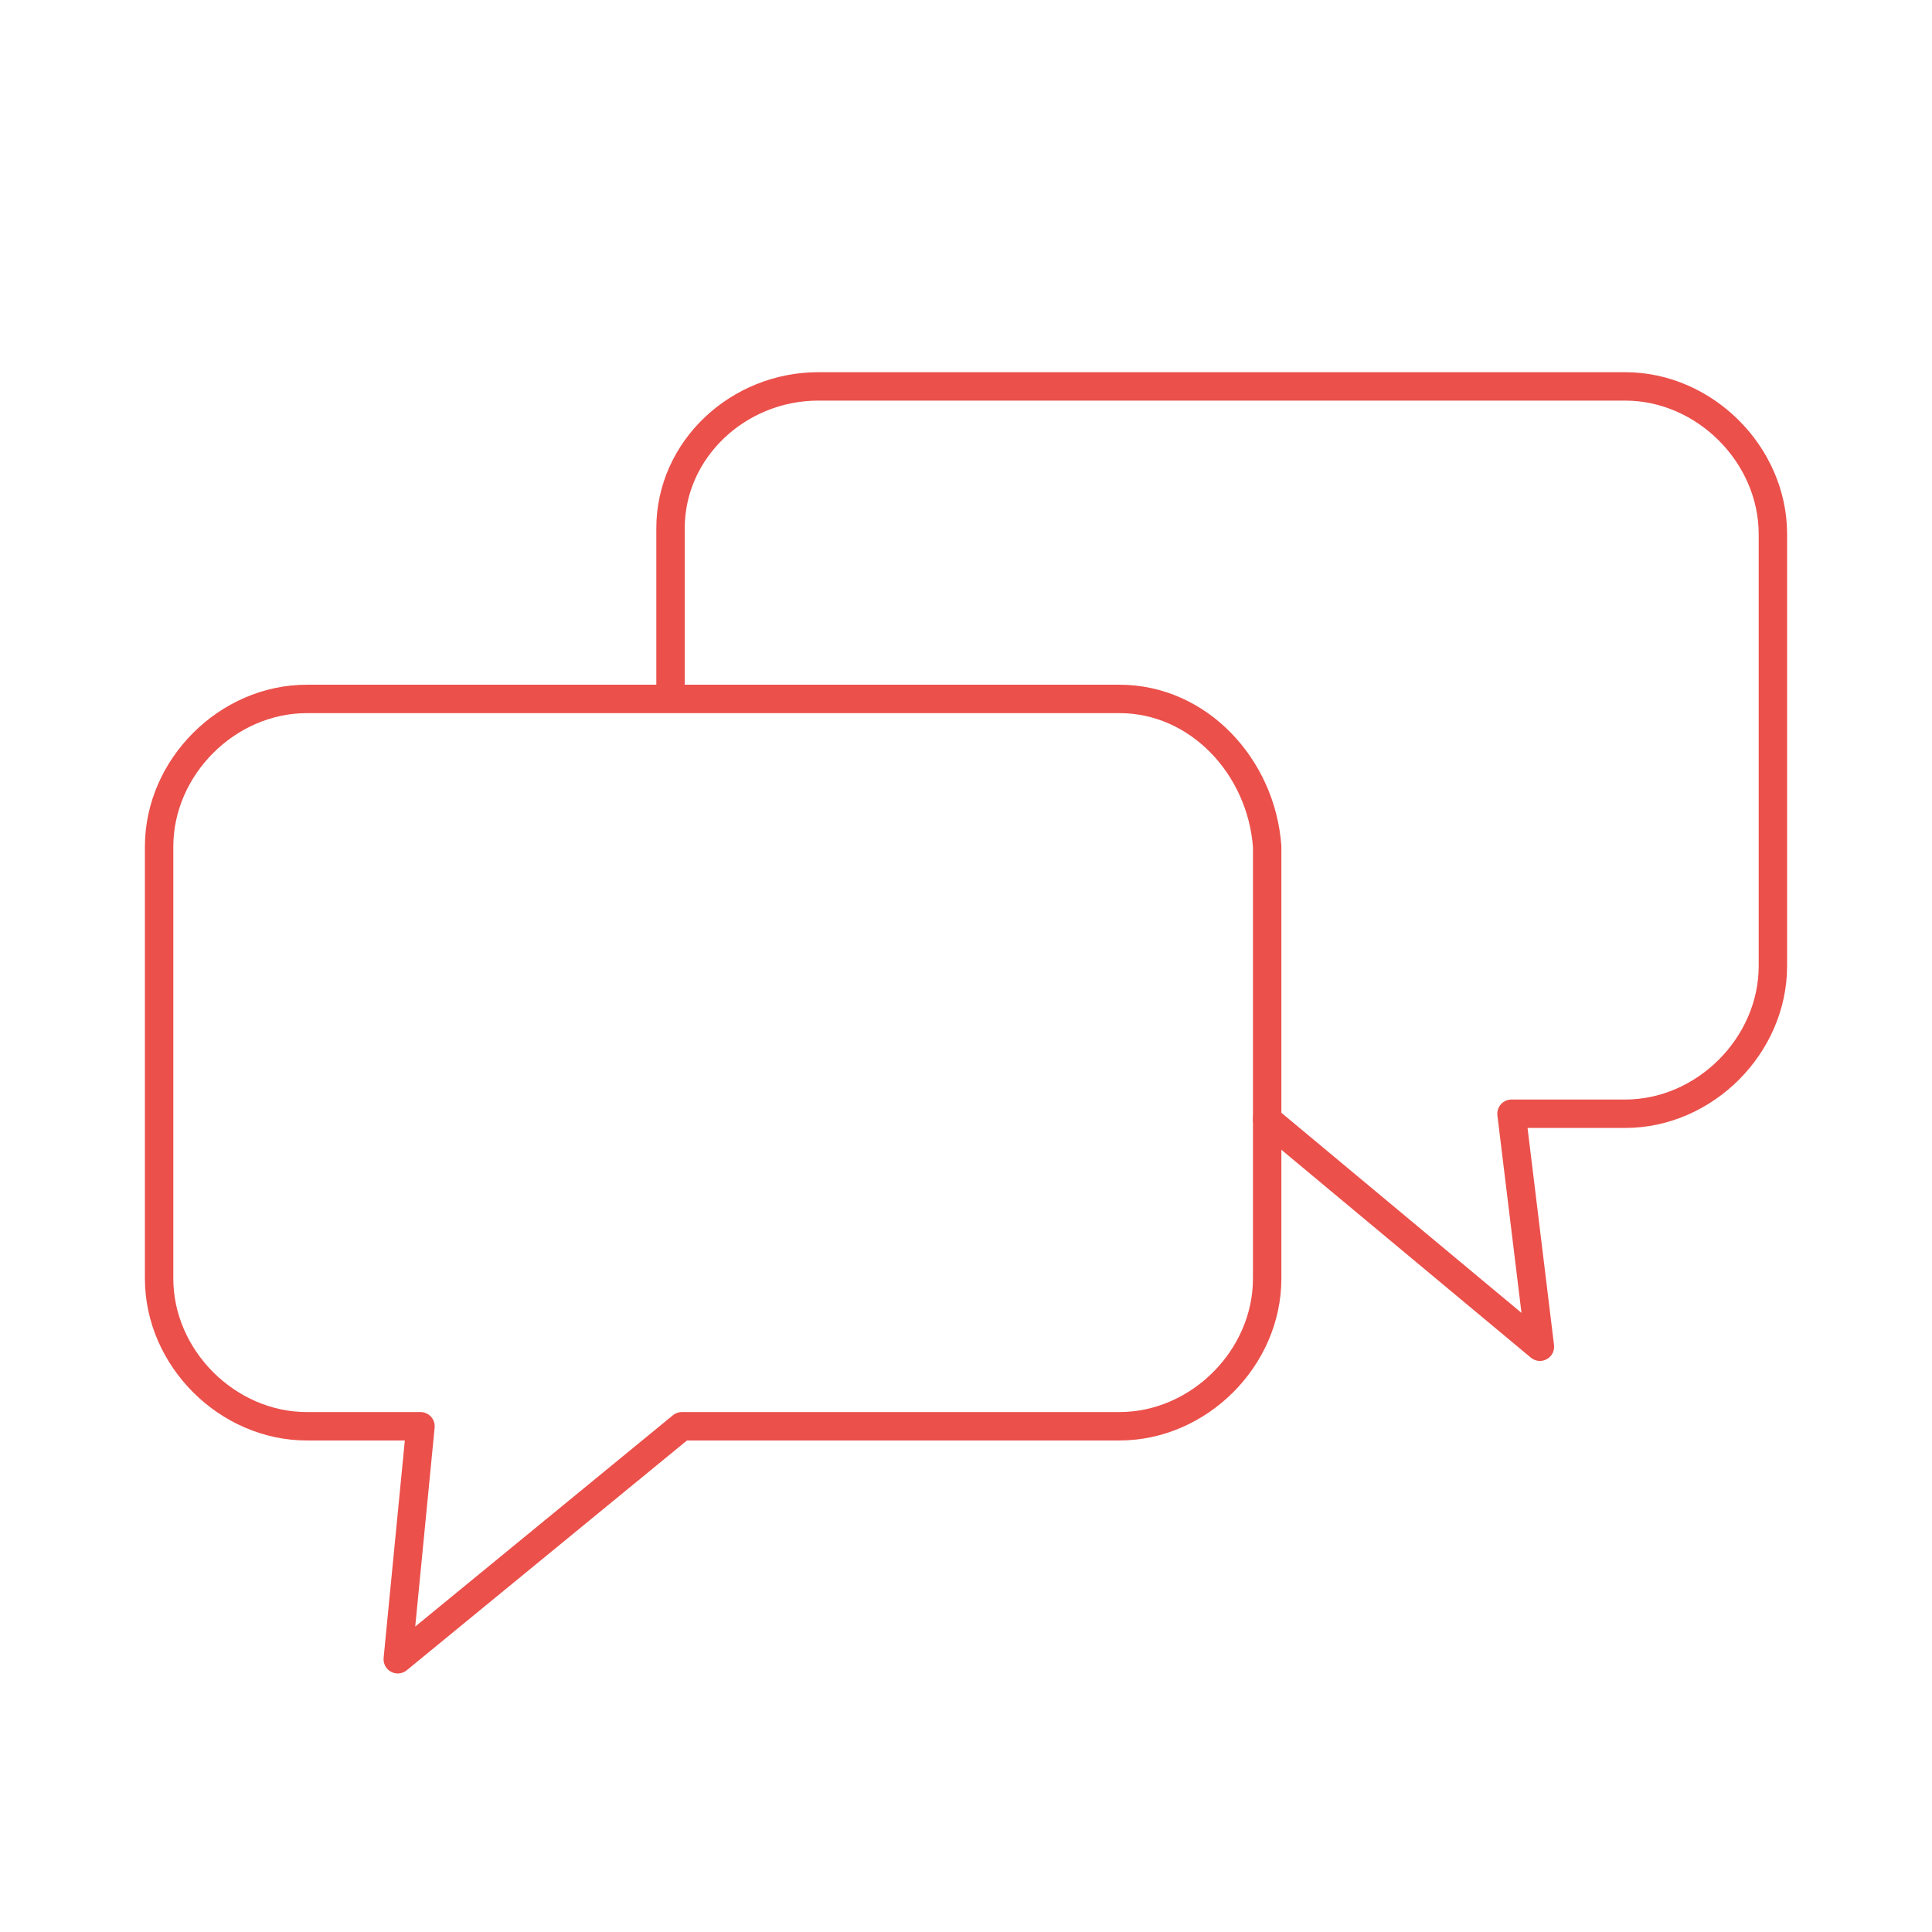 <?xml version="1.0" encoding="utf-8"?>
<!-- Generator: Adobe Illustrator 26.0.2, SVG Export Plug-In . SVG Version: 6.00 Build 0)  -->
<svg version="1.1" id="Icons" xmlns="http://www.w3.org/2000/svg" xmlns:xlink="http://www.w3.org/1999/xlink" x="0px" y="0px"
	 viewBox="0 0 34 34" style="enable-background:new 0 0 34 34;" xml:space="preserve">
<style type="text/css">
	.st0{fill:none;stroke:#eb504b;stroke-width:0.5;stroke-linecap:round;stroke-linejoin:round;}
</style>
<g>
	<path class="st0" d="M19.7,12.3H5.4c-1.4,0-2.6,1.2-2.6,2.6v7.6c0,1.4,1.2,2.6,2.6,2.6h2L7,29.2l5-4.1h7.7c1.4,0,2.6-1.2,2.6-2.6
		v-7.6C22.2,13.5,21.1,12.3,19.7,12.3z"/>
	<path class="st0" d="M11.8,12.1V9.3c0-1.4,1.2-2.5,2.6-2.5h14.2c1.4,0,2.6,1.2,2.6,2.6V17c0,1.4-1.2,2.6-2.6,2.6h-2l0.5,4.1l-4.8-4
		"/>
</g>
</svg>
